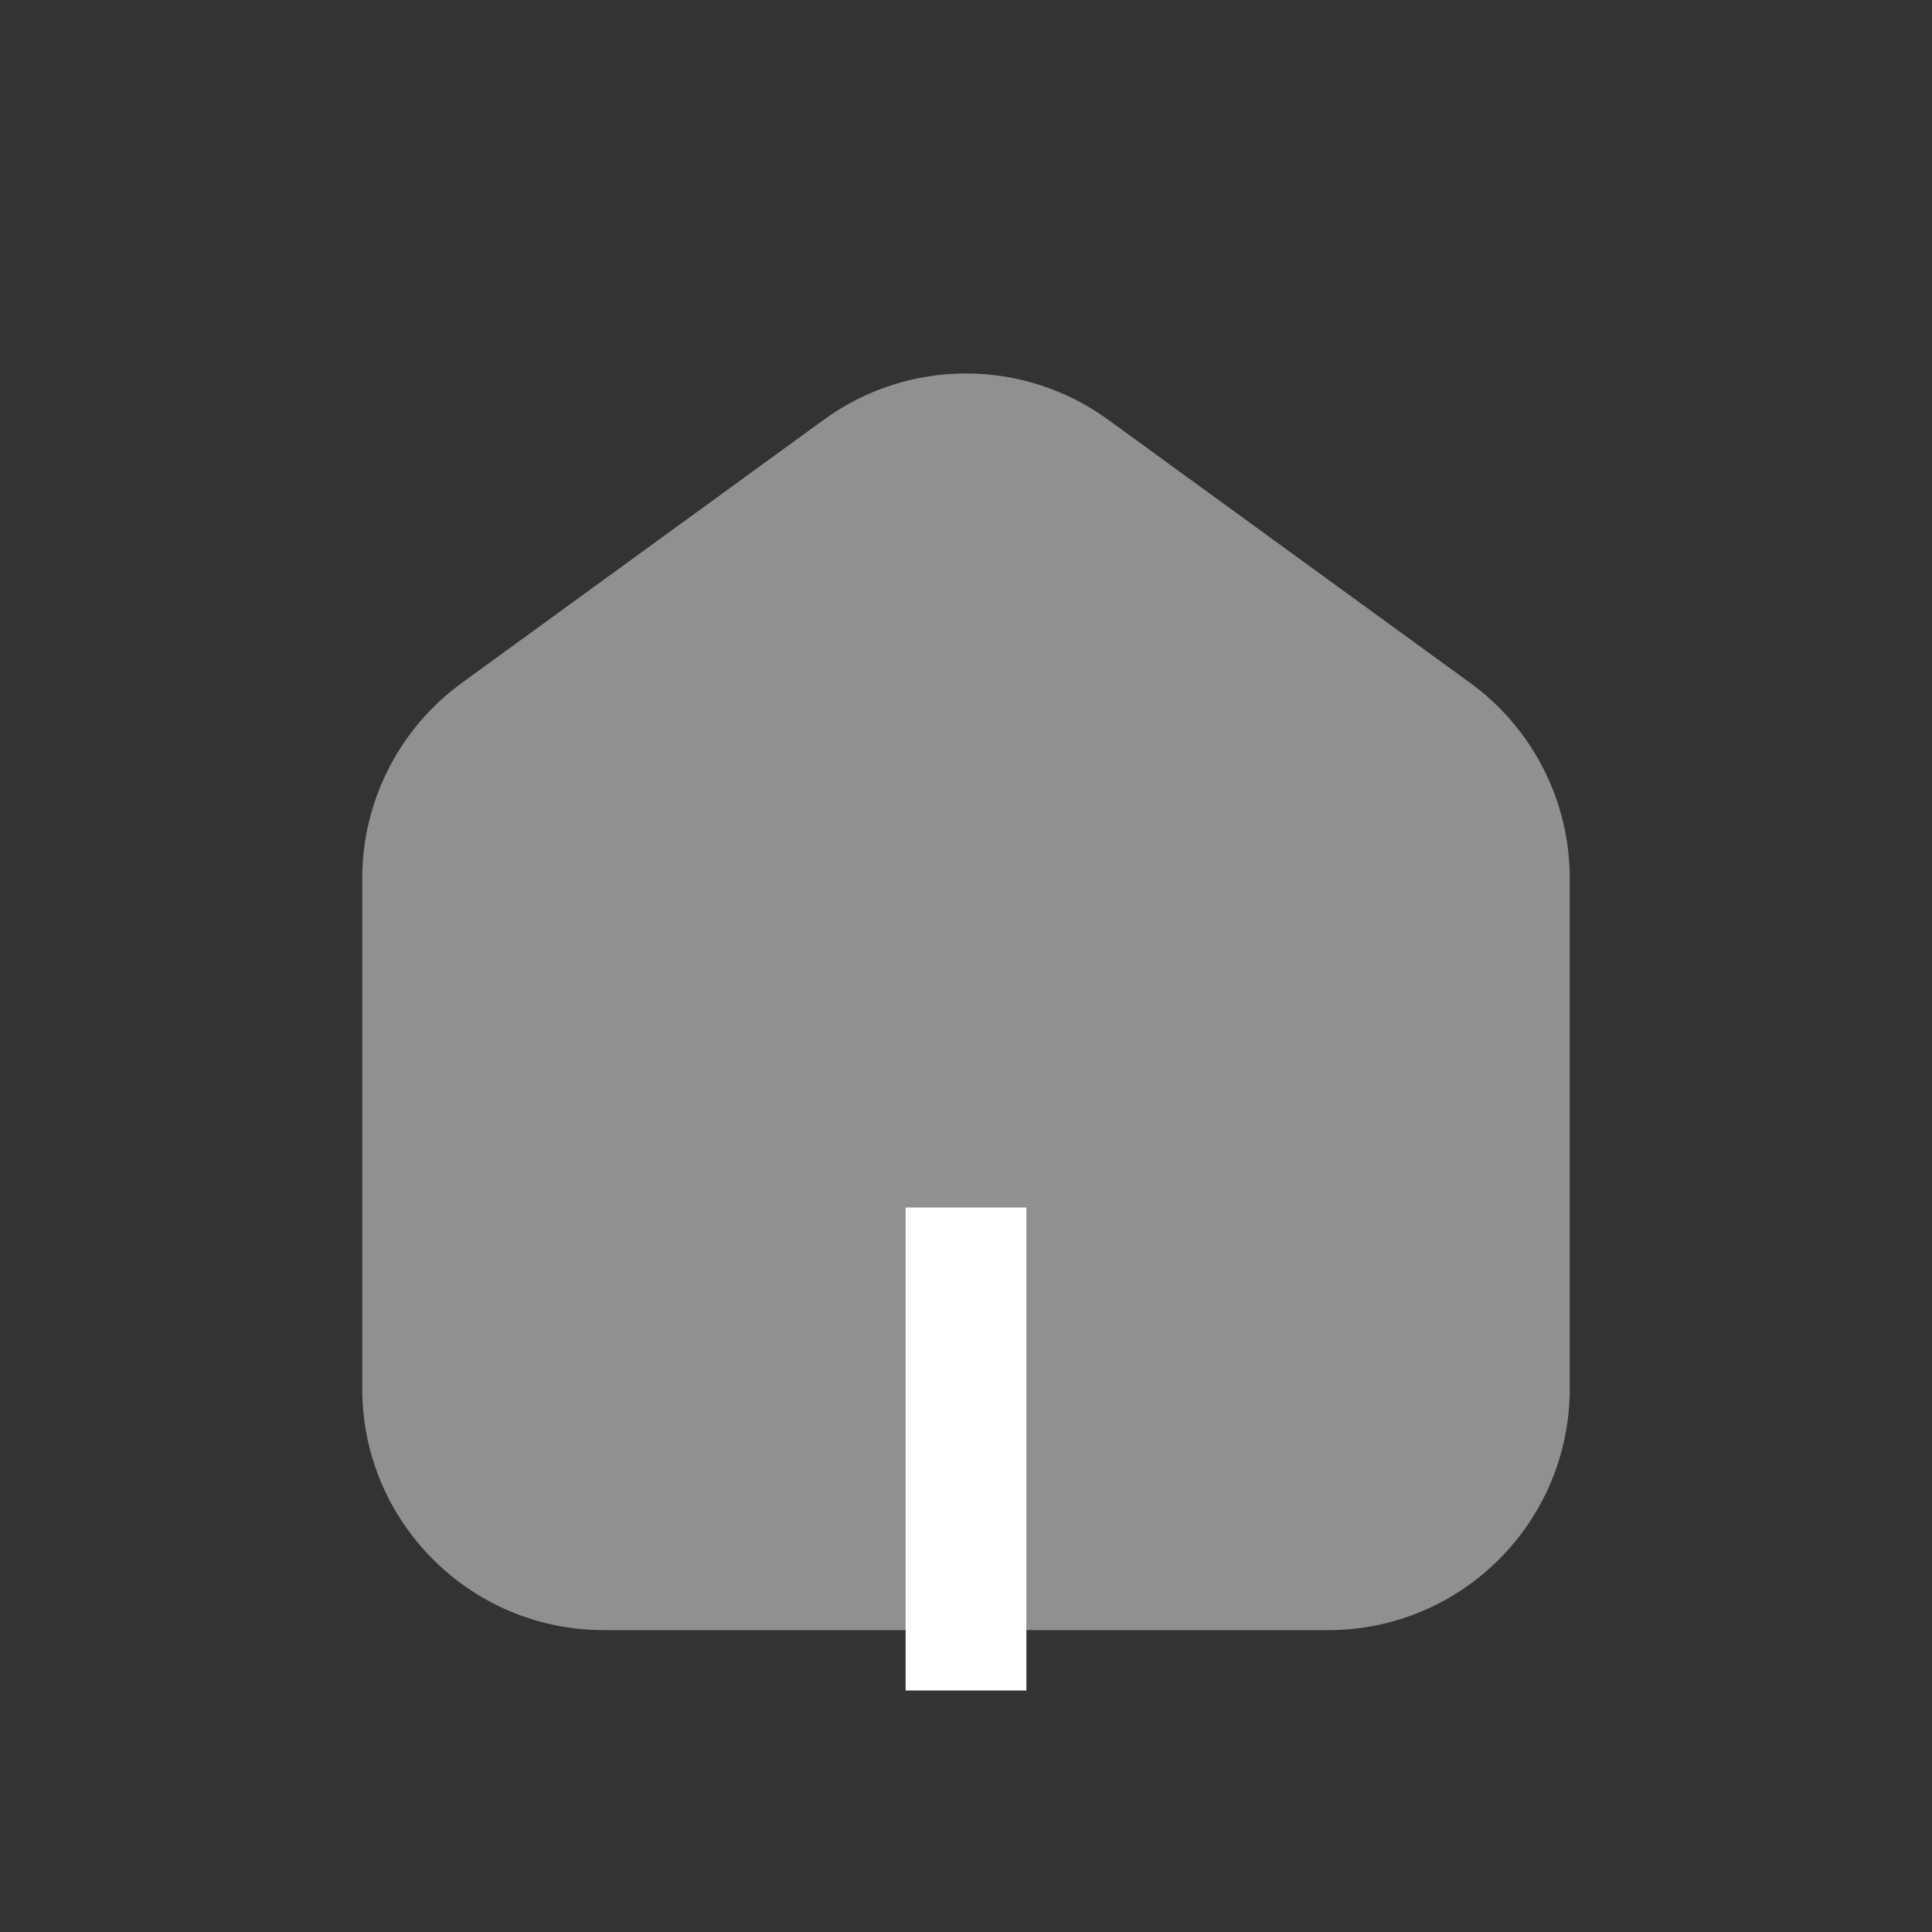 <svg width="32" height="32" viewBox="0 0 32 32" fill="none" xmlns="http://www.w3.org/2000/svg">
<rect x="0" y="0" width="32" height="32" fill="#333333" stroke="none"/>
<path d="M10 27C7.791 27 6 25.209 6 23V14.547C6 13.268 6.613 12.065 7.648 11.312L13.648 6.95C15.05 5.931 16.95 5.931 18.352 6.95L24.352 11.312C25.387 12.065 26 13.268 26 14.547V23C26 25.209 24.209 27 22 27H10Z" fill="#909090"/>
<path d="M16 20V28" stroke="white" stroke-width="2" stroke-miterlimit="10"/>
</svg>
